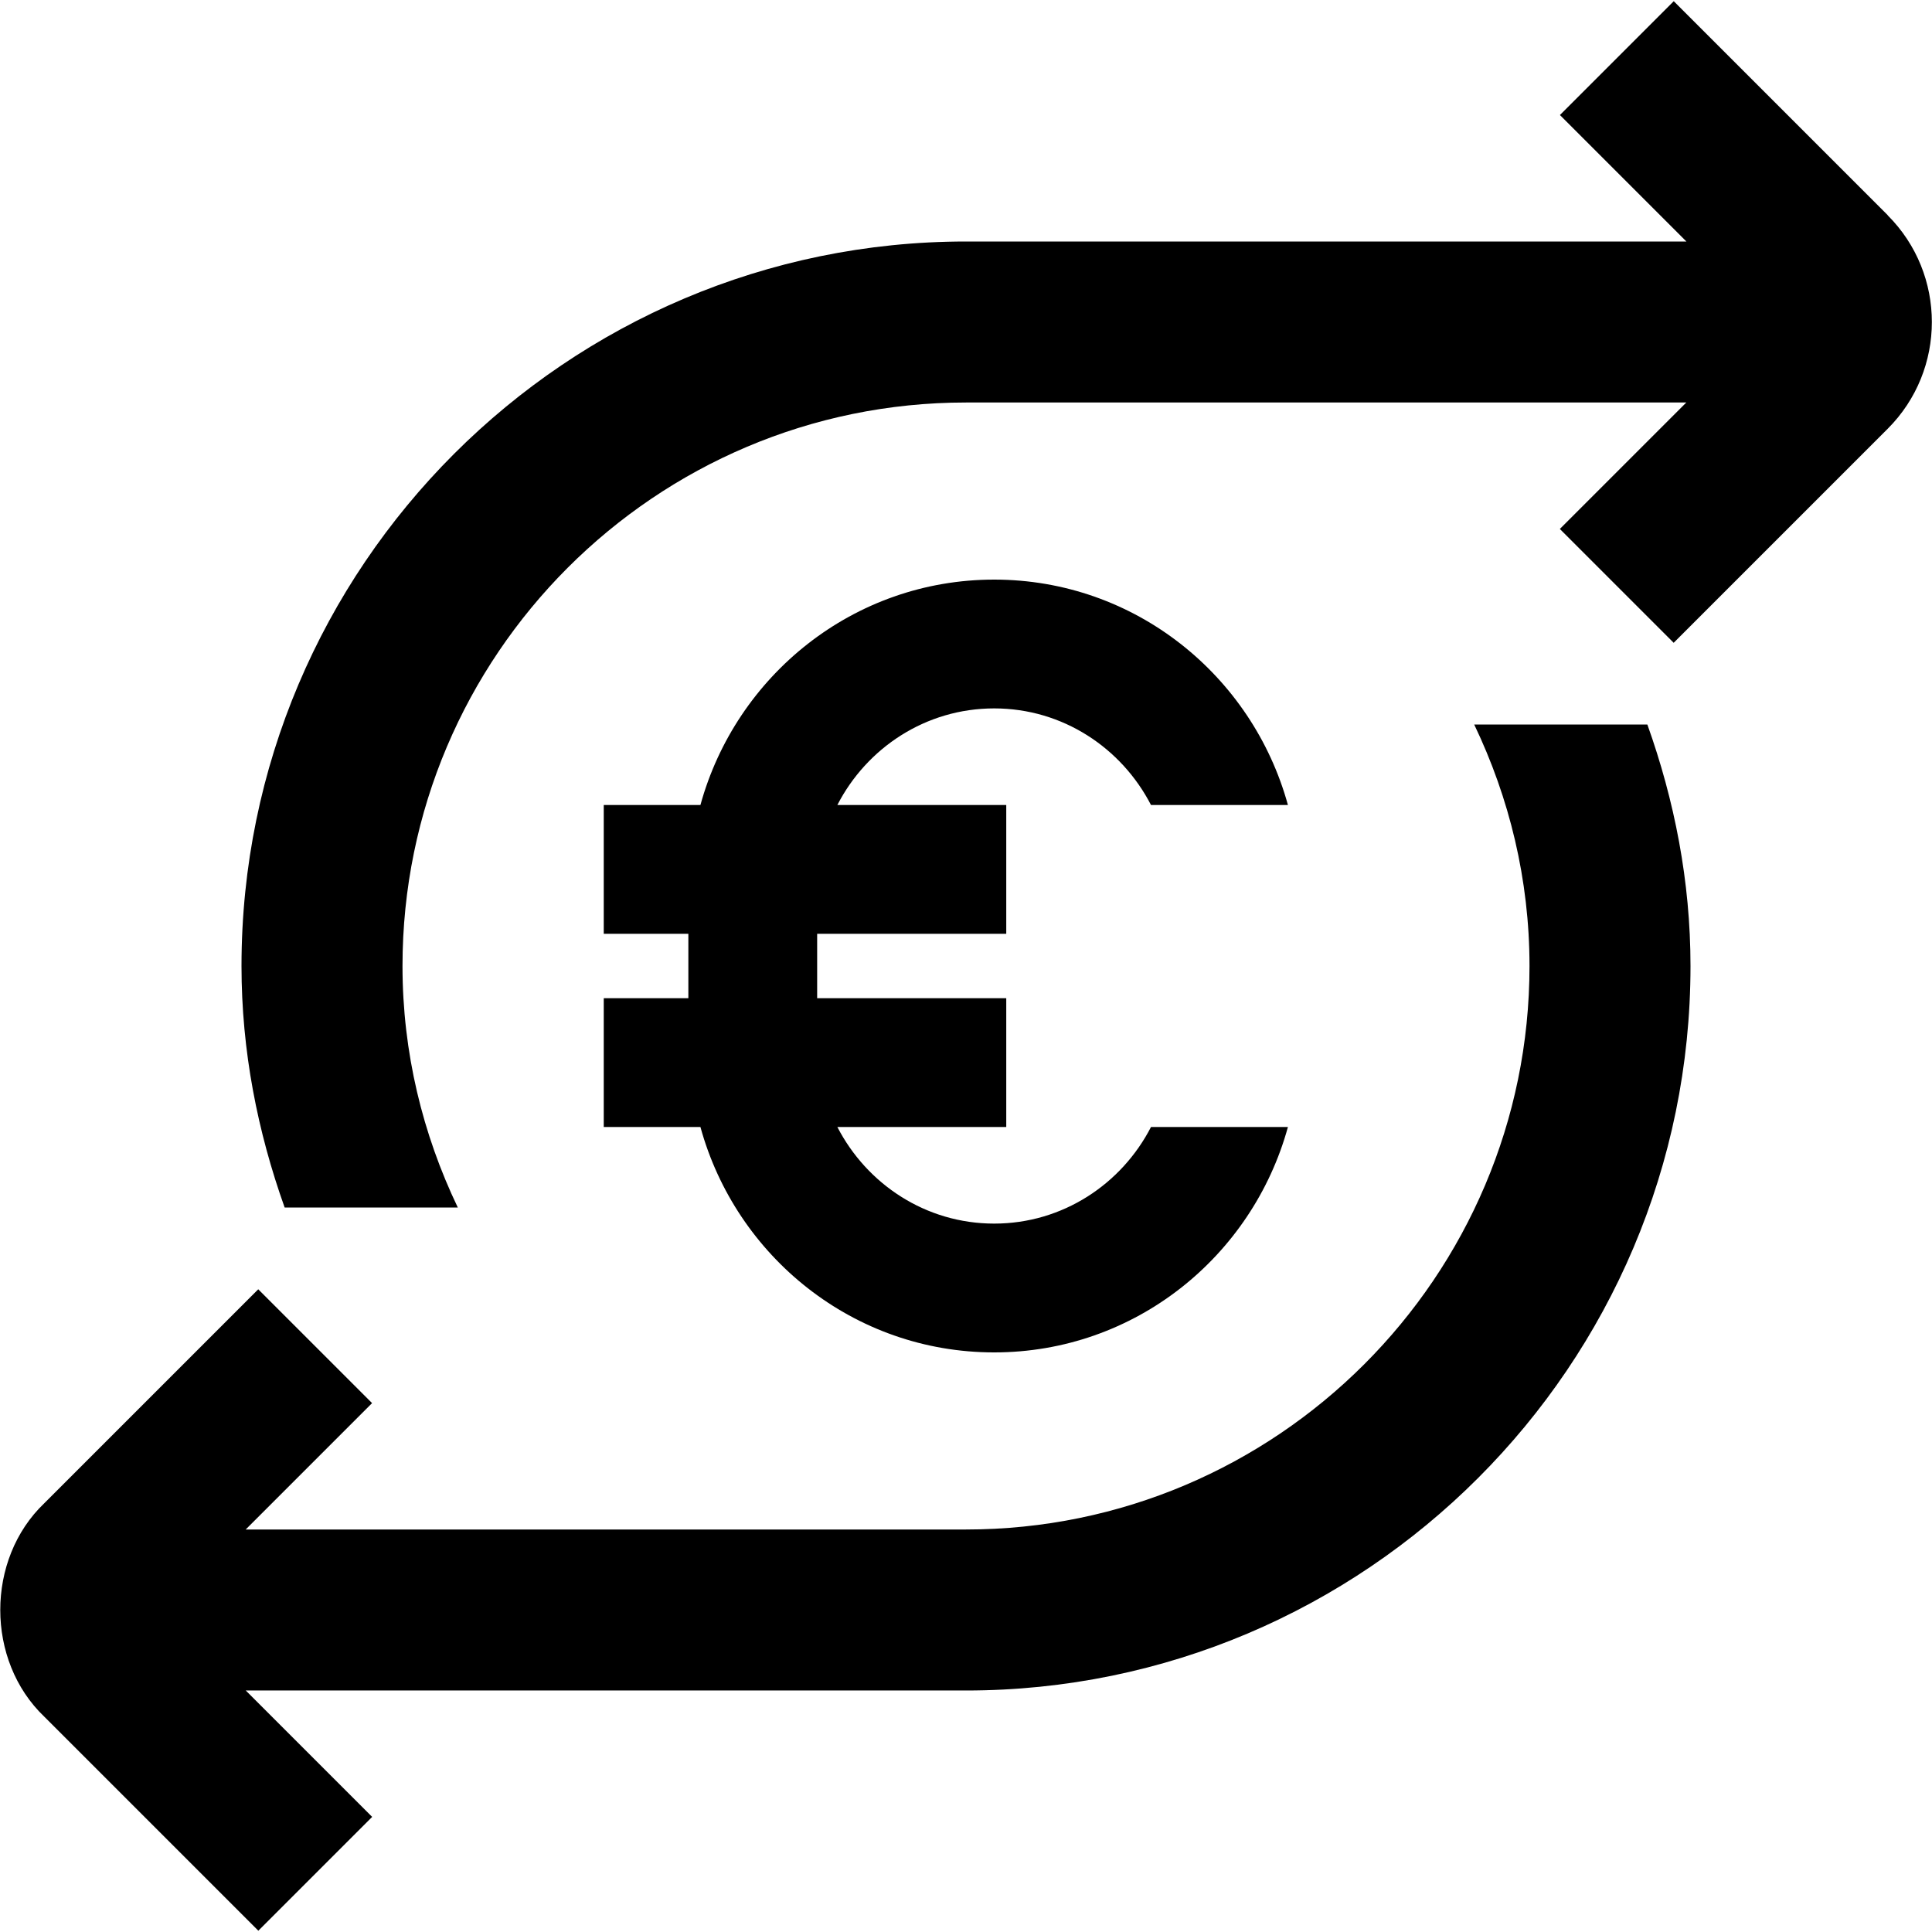 <?xml version="1.0" encoding="UTF-8"?>
<svg xmlns="http://www.w3.org/2000/svg" id="Layer_1" data-name="Layer 1" viewBox="0 0 24 24">
  <path d="M8.551,12.4v-.8h-1.051v-1.6h1.201c.442-1.608,1.902-2.8,3.649-2.8s3.207,1.191,3.649,2.8h-1.701c-.366-.709-1.097-1.2-1.948-1.2s-1.583,.491-1.948,1.2h2.098v1.6h-2.349v.8h2.349v1.6h-2.098c.366,.709,1.097,1.2,1.948,1.2s1.583-.491,1.948-1.2h1.701c-.442,1.609-1.902,2.8-3.649,2.8s-3.207-1.191-3.649-2.8h-1.201v-1.6h1.051ZM23.451,2.674L20.792,.015l-1.414,1.414,1.571,1.571H12C7.038,3,3,7.038,3,12c0,1.055,.2,2.059,.536,3h2.151c-.436-.91-.687-1.925-.687-3,0-3.86,3.14-7,7-7h8.948l-1.571,1.571,1.414,1.414,2.659-2.659c.731-.731,.731-1.92,0-2.651Zm-5.138,6.326c.436,.91,.687,1.925,.687,3,0,3.859-3.14,7-7,7H3.052l1.57-1.57-1.414-1.414-2.658,2.658c-.729,.696-.729,1.955,0,2.651l2.659,2.659,1.414-1.414-1.57-1.57H12c4.962,0,9-4.037,9-9,0-1.055-.2-2.059-.536-3h-2.151Z"/>
</svg>

